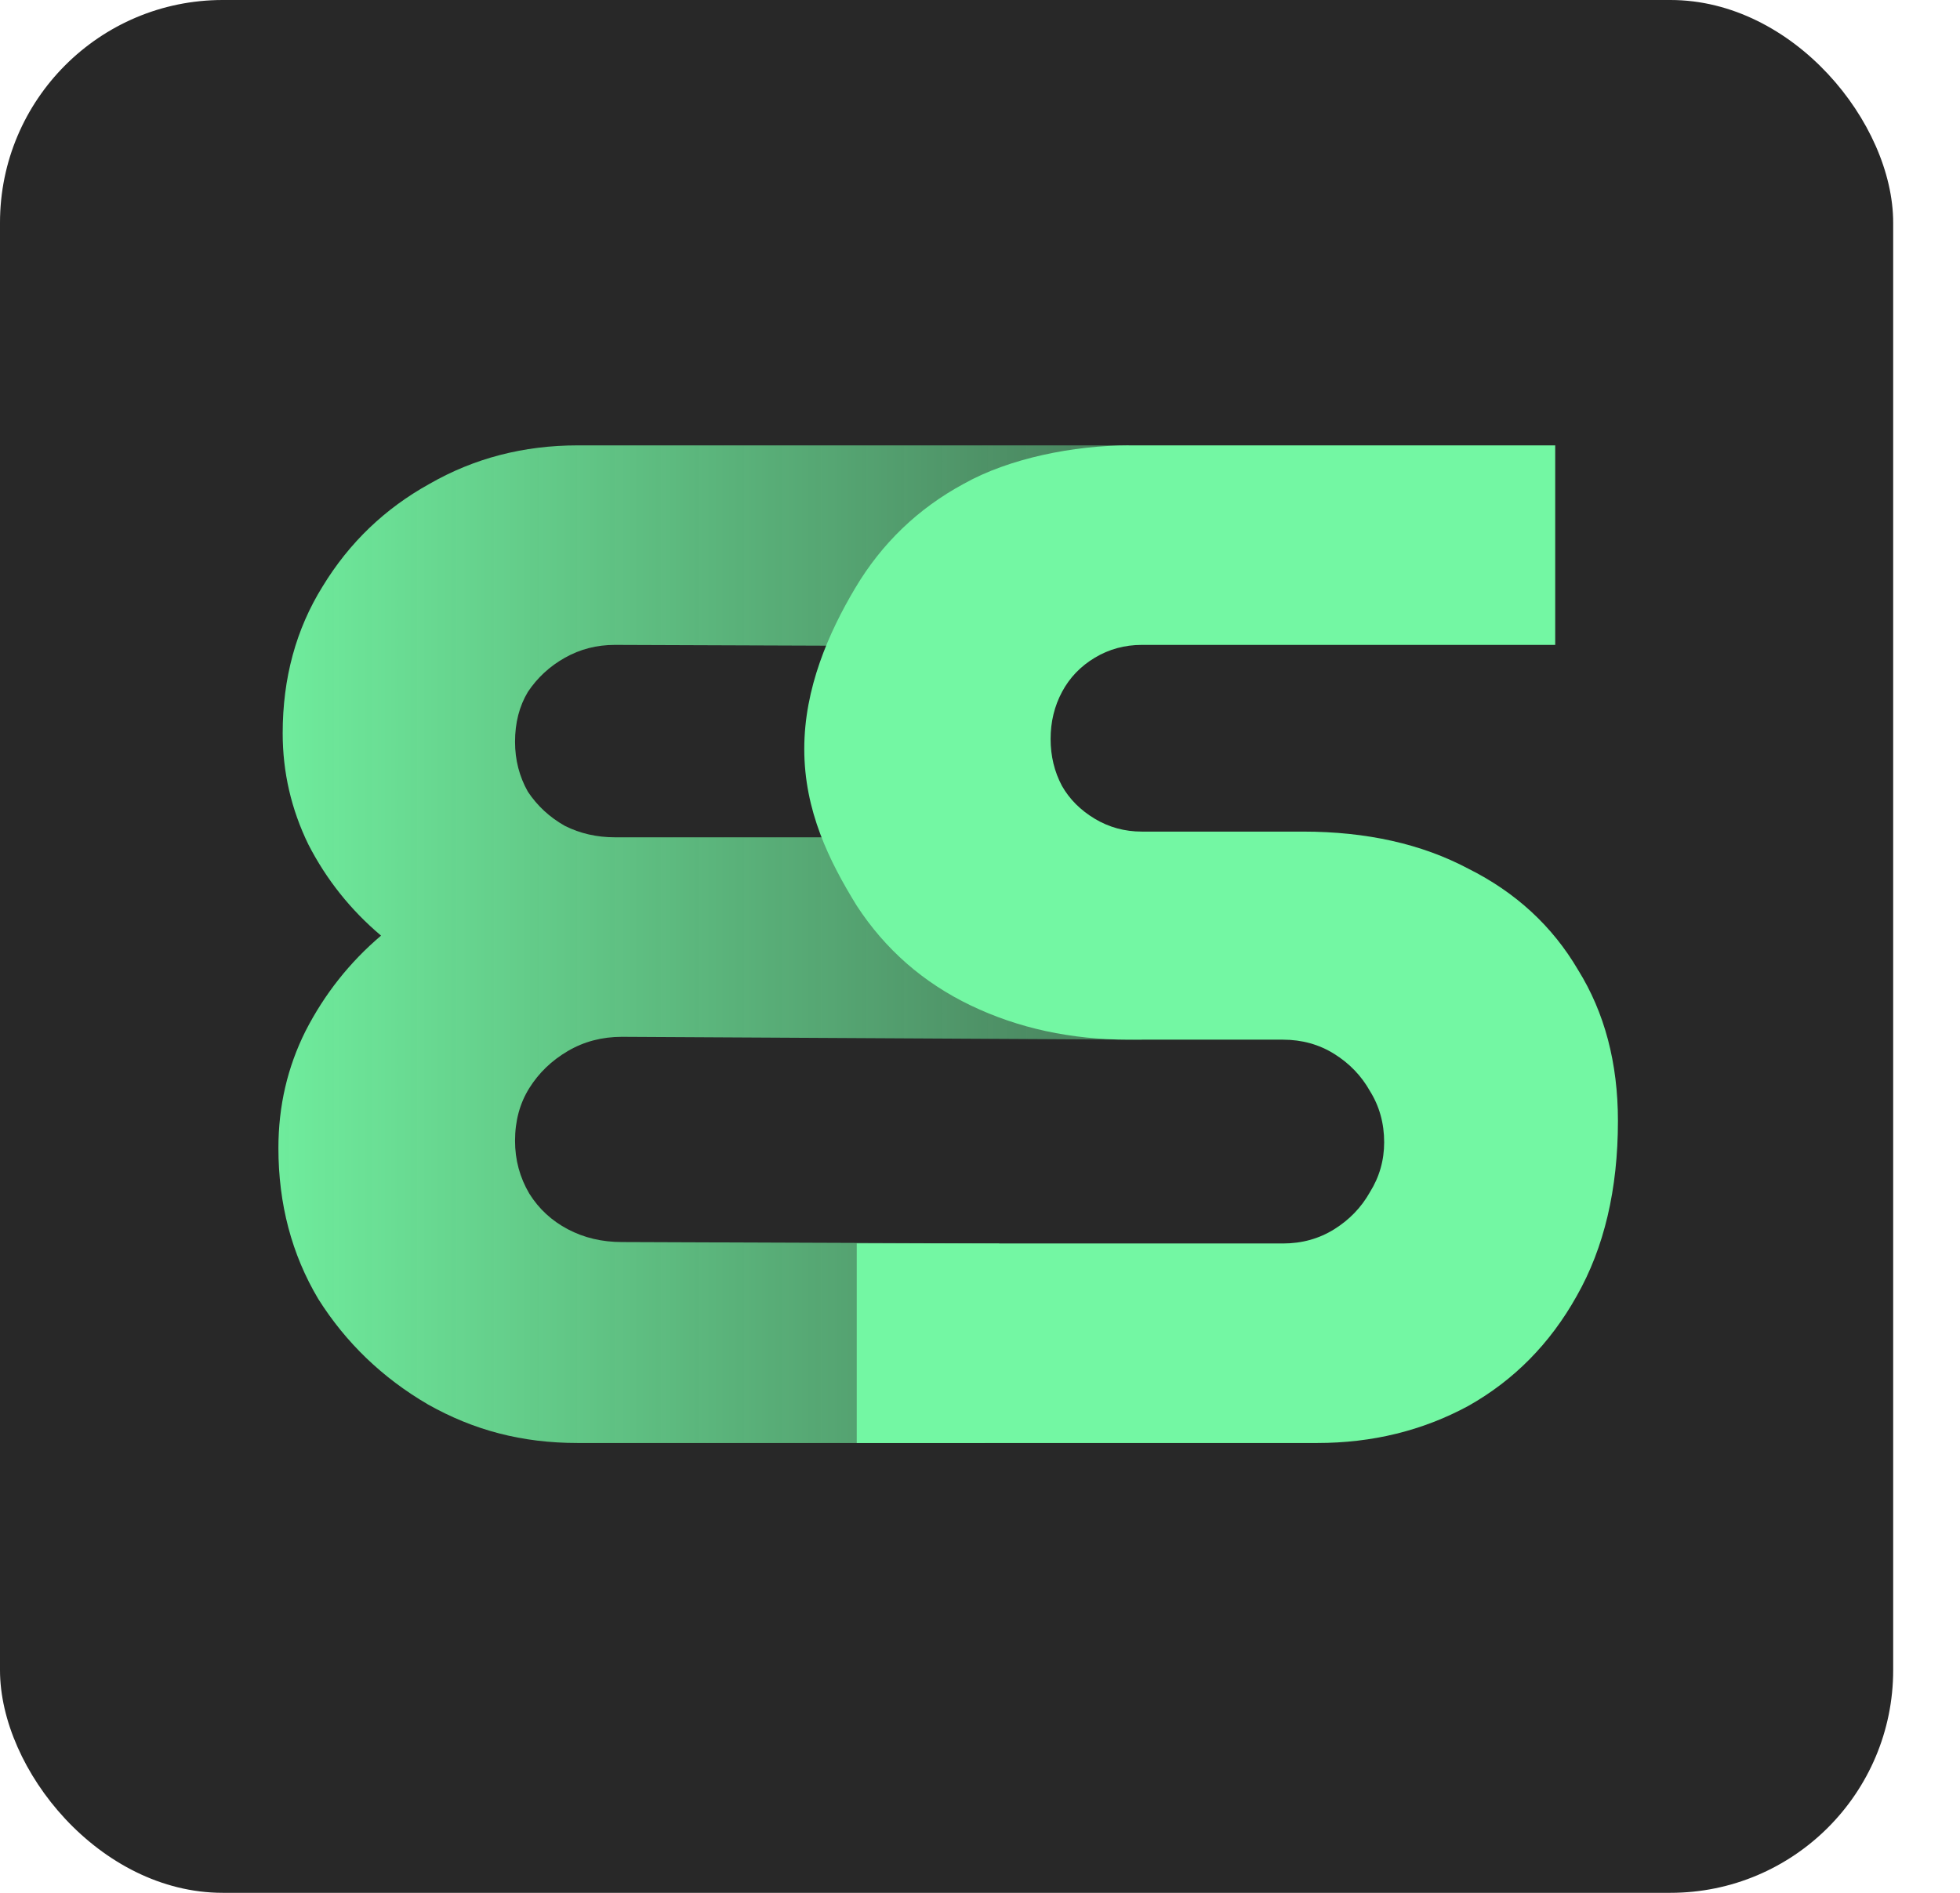 <svg width="176" height="170" viewBox="0 0 176 170" fill="none" xmlns="http://www.w3.org/2000/svg">
<rect width="170" height="170" rx="20" fill="#282828"/>
<path d="M51.88 129.6C46.845 129.6 42.536 128.448 38.44 126.144C34.344 123.755 31.059 120.597 28.584 116.672C26.195 112.661 25 108.139 25 103.104C25 99.349 25.811 95.851 27.432 92.608C29.139 89.28 31.4 86.421 34.216 84.032C31.485 81.728 29.309 78.997 27.688 75.84C26.152 72.683 25.384 69.355 25.384 65.856C25.384 60.907 26.579 56.512 28.968 52.672C31.357 48.747 34.557 45.675 38.568 43.456C42.579 41.152 47.016 40 51.88 40H101.38L89.64 58.048L55.208 57.92C53.587 57.92 52.093 58.304 50.728 59.072C49.363 59.84 48.253 60.864 47.4 62.144C46.632 63.424 46.248 64.917 46.248 66.624C46.248 68.245 46.632 69.739 47.4 71.104C48.253 72.384 49.363 73.408 50.728 74.176C52.093 74.859 53.587 75.2 55.208 75.2H85.288L102.532 93.376L55.848 93.12C54.056 93.12 52.435 93.547 50.984 94.4C49.533 95.253 48.381 96.363 47.528 97.728C46.675 99.093 46.248 100.672 46.248 102.464C46.248 104.171 46.675 105.749 47.528 107.2C48.381 108.565 49.533 109.632 50.984 110.4C52.435 111.168 54.056 111.552 55.848 111.552L89.72 111.68L88.452 129.6H51.88Z" fill="url(#paint0_linear_11_3)"/>
<path d="M76.932 129.6V111.68H115.204C116.911 111.68 118.447 111.253 119.812 110.4C121.177 109.547 122.244 108.437 123.012 107.072C123.865 105.707 124.292 104.213 124.292 102.592C124.292 100.885 123.865 99.349 123.012 97.984C122.244 96.619 121.177 95.509 119.812 94.656C118.447 93.803 116.911 93.376 115.204 93.376H101.38C96.175 93.376 91.439 92.352 87.172 90.304C82.905 88.256 79.492 85.269 76.932 81.344C74.457 77.333 72.22 72.811 72.22 67.264C72.22 61.803 74.415 56.811 76.804 52.8C79.193 48.789 82.436 45.675 86.532 43.456C90.628 41.152 96.431 40 101.38 40H139.652V57.92H102.532C100.996 57.92 99.588 58.304 98.308 59.072C97.028 59.84 96.047 60.864 95.364 62.144C94.681 63.424 94.34 64.832 94.34 66.368C94.34 67.904 94.681 69.312 95.364 70.592C96.047 71.787 97.028 72.768 98.308 73.536C99.588 74.304 100.996 74.688 102.532 74.688H116.996C122.713 74.688 127.663 75.797 131.844 78.016C136.111 80.149 139.396 83.179 141.7 87.104C144.089 90.944 145.284 95.467 145.284 100.672C145.284 106.816 144.047 112.064 141.572 116.416C139.183 120.683 135.94 123.968 131.844 126.272C127.748 128.491 123.225 129.6 118.276 129.6H76.932Z" fill="#73F7A3"/>
<defs>
<linearGradient id="paint0_linear_11_3" x1="17" y1="85" x2="109.5" y2="85" gradientUnits="userSpaceOnUse">
<stop stop-color="#73F7A3"/>
<stop offset="1" stop-color="#73F7A3" stop-opacity="0.37"/>
<stop offset="1" stop-color="#73F7A3"/>
</linearGradient>
</defs>
</svg>
